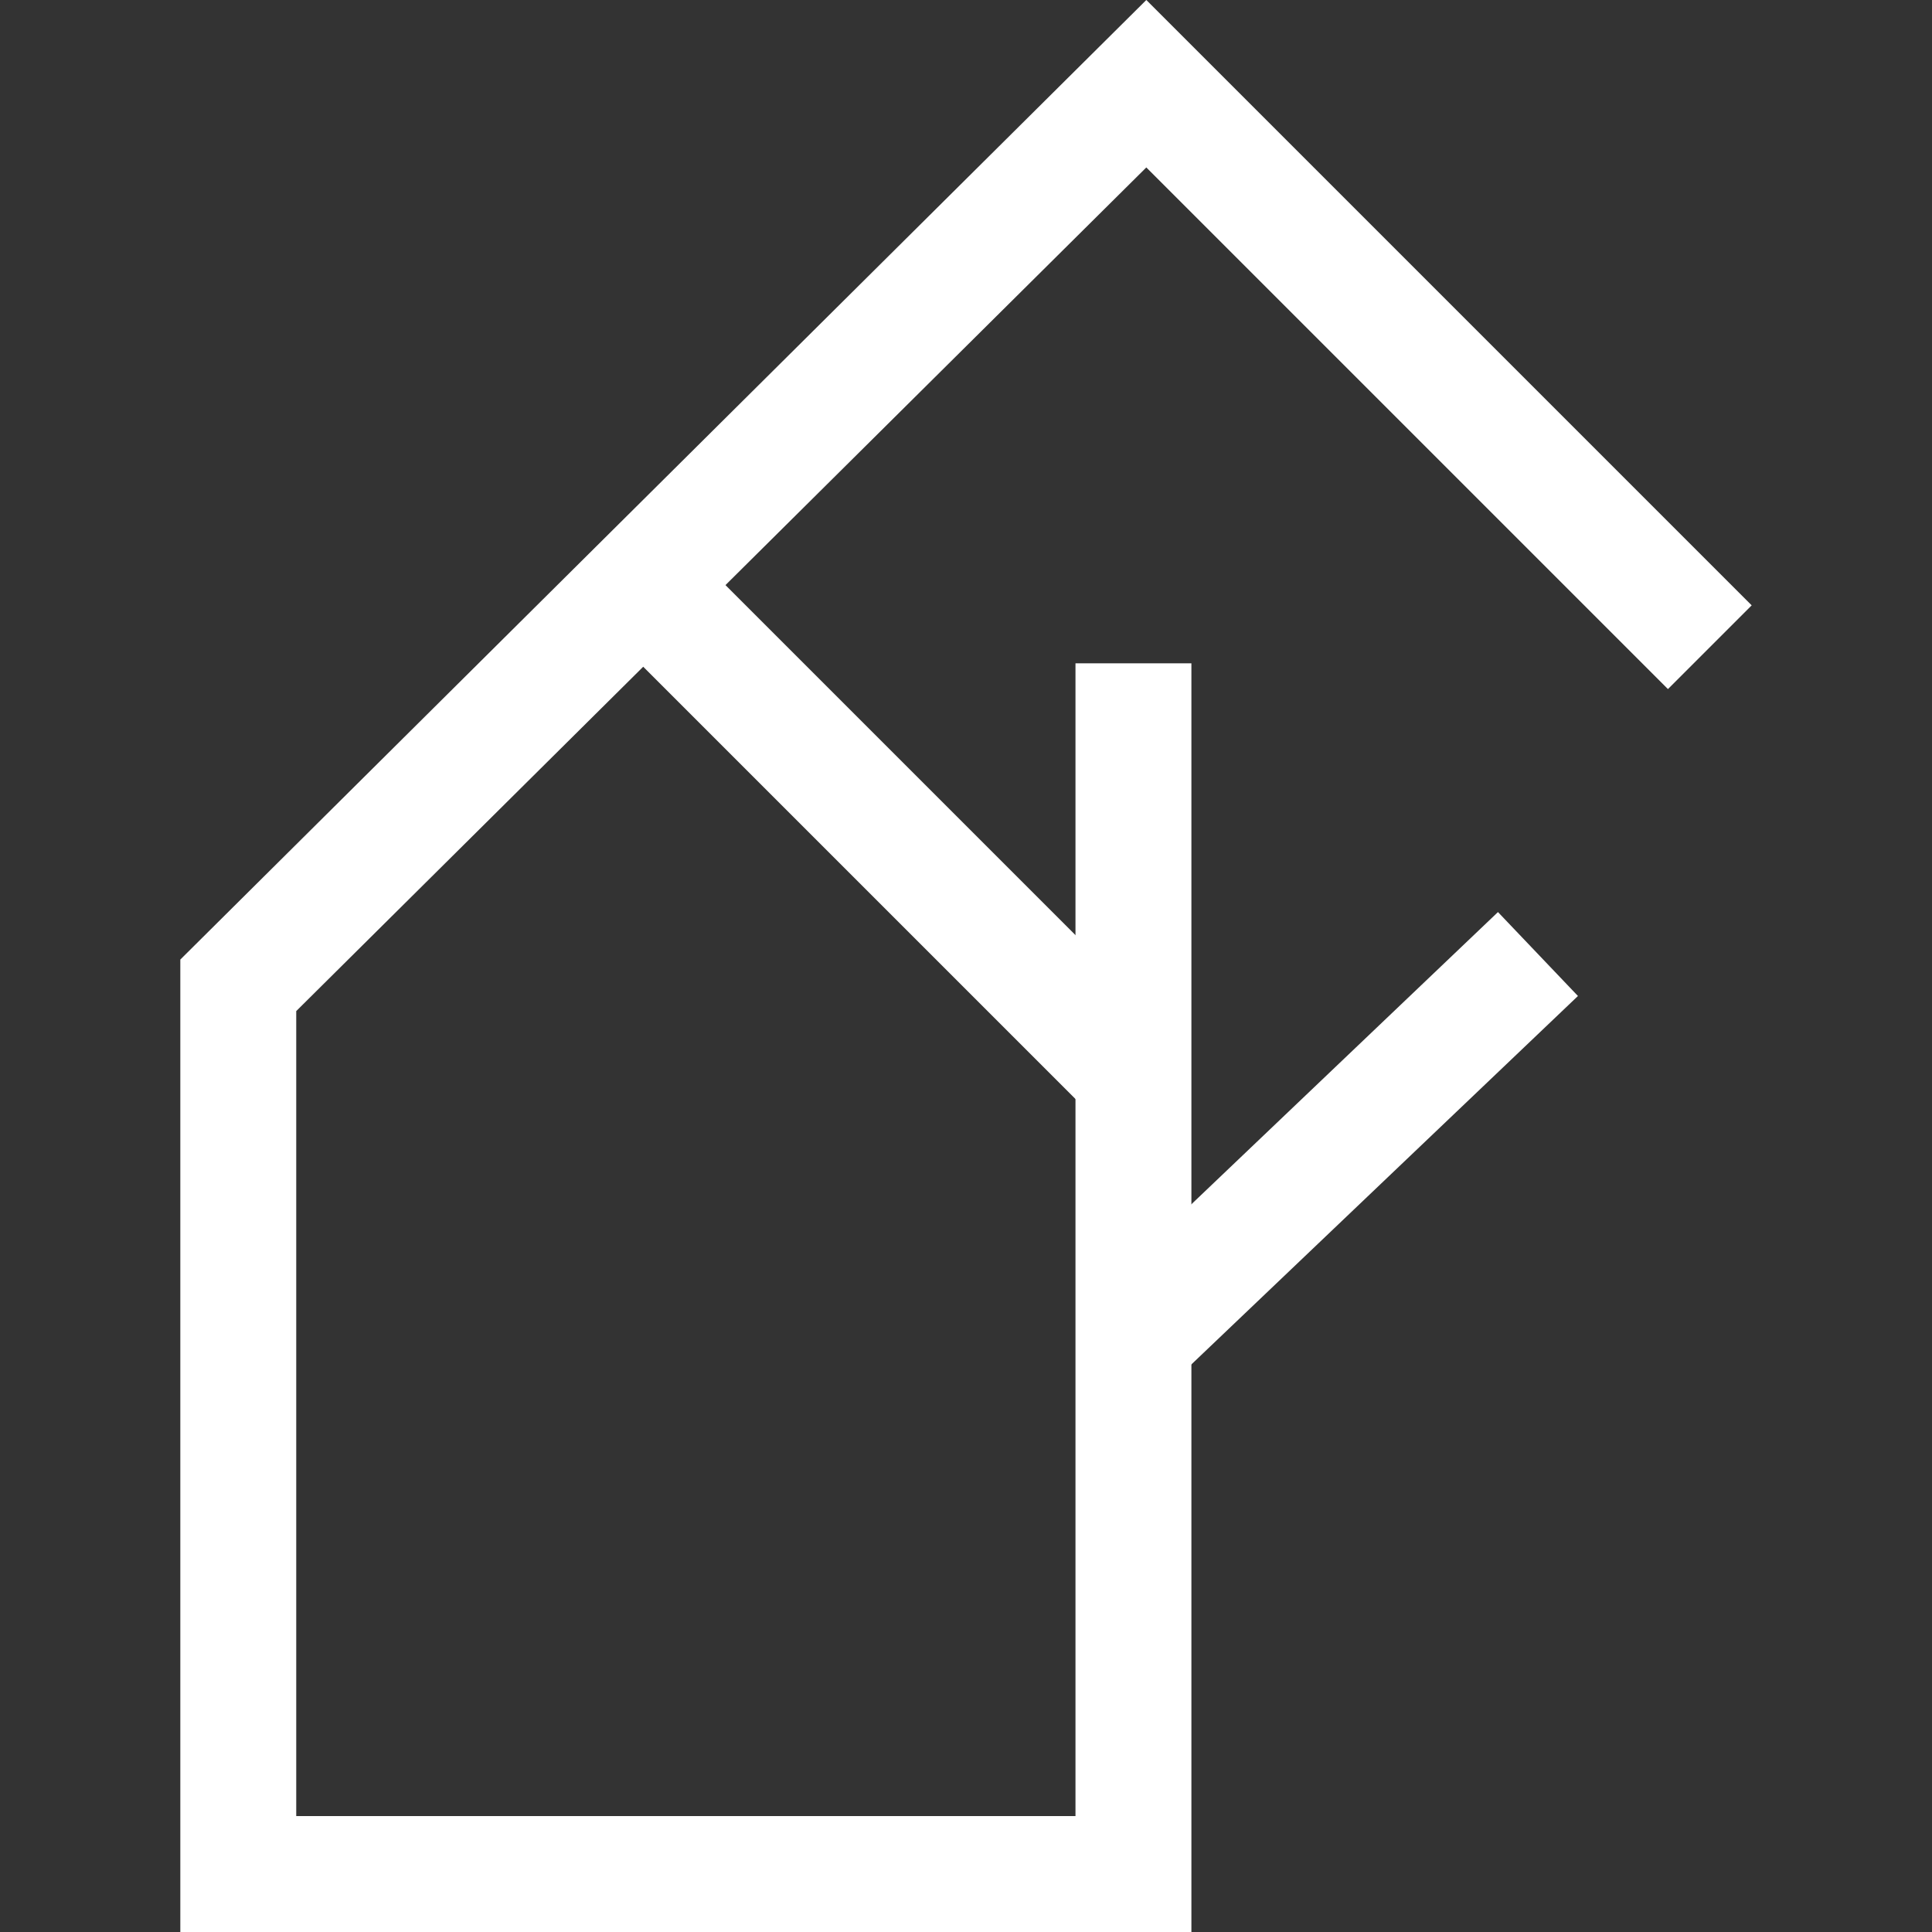 <?xml version="1.0" encoding="UTF-8"?> <svg xmlns="http://www.w3.org/2000/svg" xmlns:xlink="http://www.w3.org/1999/xlink" version="1.1" id="Слой_1" x="0px" y="0px" viewBox="0 0 30 30" style="enable-background:new 0 0 30 30;" xml:space="preserve"><rect x="0" y="0" width="30" height="30" fill="#333333" stroke="none"/> <style type="text/css"> .st0{fill:#FFFFFF;} </style> <g id="Слой_3_00000183958141730577836000000014317752783411161477_"> <g id="_x23_55a463_00000102536709731417140870000014077184588242638000_"> <polygon class="st0" points="18.5,30 2.8,30 2.8,14.9 17.8,0 27.2,9.4 25.9,10.7 17.8,2.6 4.6,15.7 4.6,28.2 16.7,28.2 16.7,10.3 18.5,10.3 "></polygon> <rect x="12.9" y="7.5" transform="matrix(0.707 -0.707 0.707 0.707 -5.074 13.532)" class="st0" width="1.8" height="10.8"></rect> <rect x="16.4" y="16.9" transform="matrix(0.724 -0.69 0.69 0.724 -6.573 19.246)" class="st0" width="8.7" height="1.8"></rect> </g> </g> </svg> 